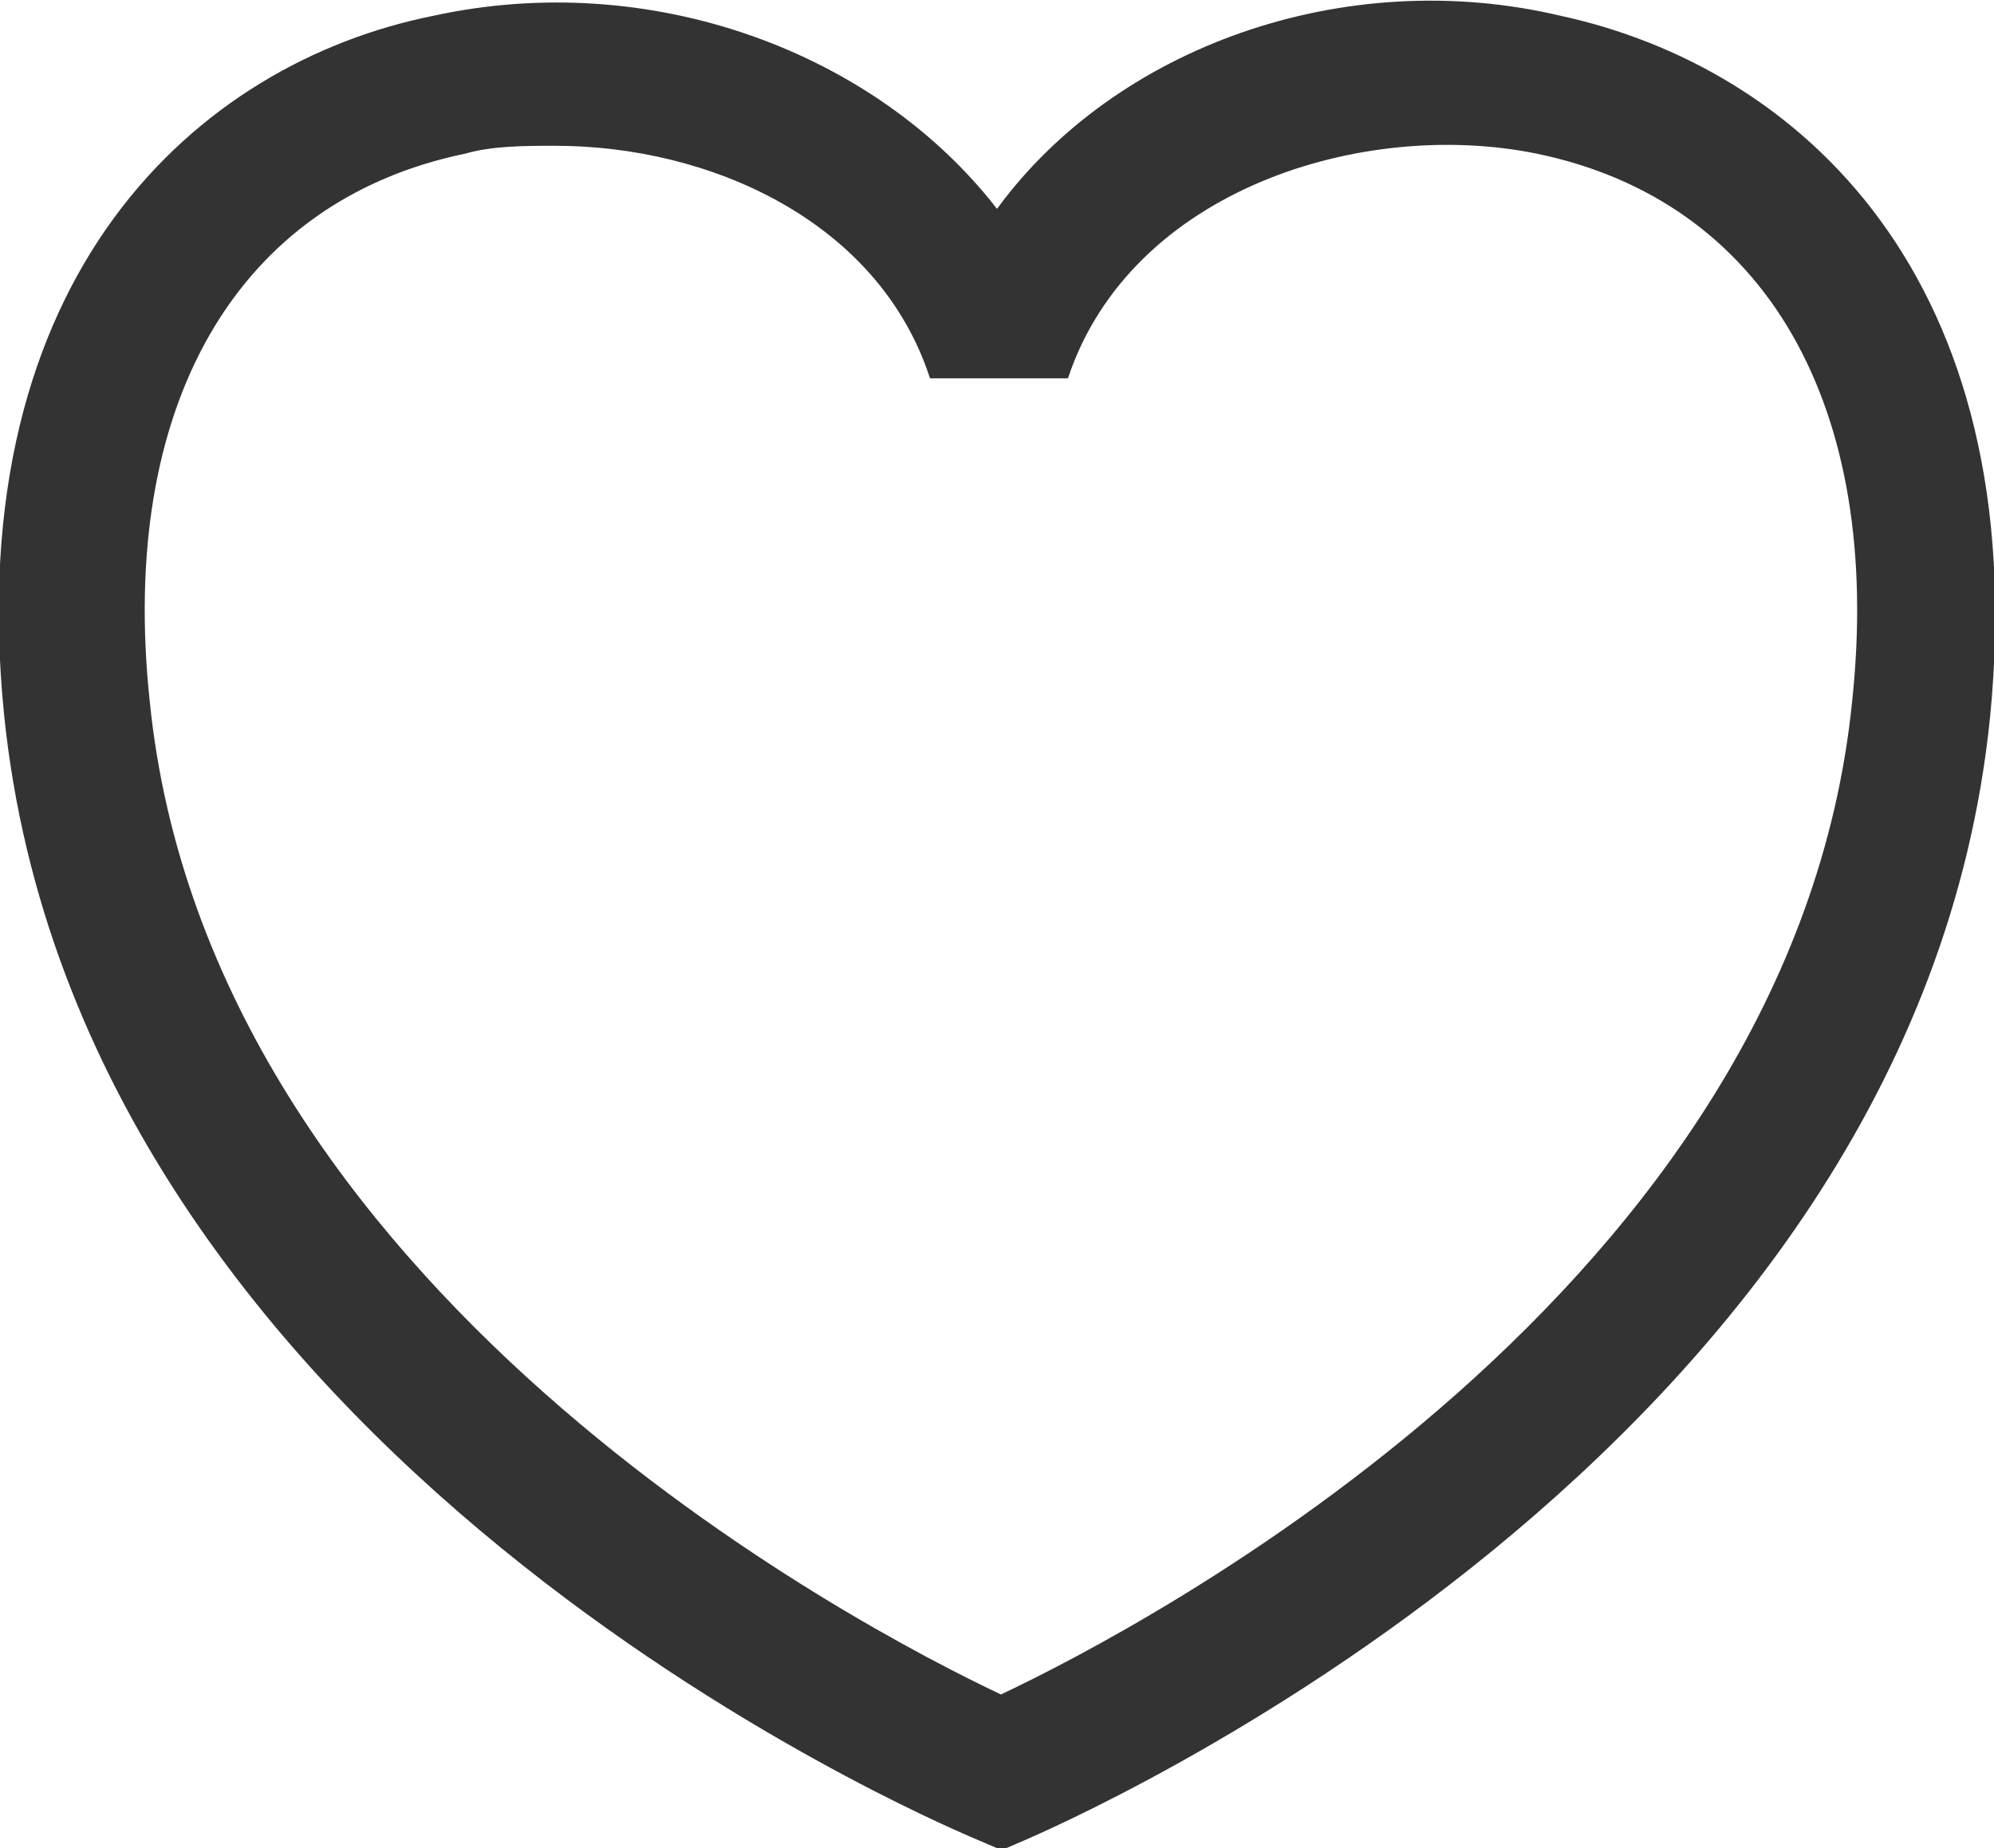 <?xml version="1.0" encoding="UTF-8"?><svg id="_レイヤー_2" xmlns="http://www.w3.org/2000/svg" viewBox="0 0 5.06 4.69"><defs><style>.cls-1{fill:#333;}</style></defs><g id="btn_x5F_off"><path class="cls-1" d="M2.53,4.69l-.07-.03c-.09-.04-2.26-.96-2.45-2.85C-.1.7.5.16,1.1.04c.55-.12,1.12.09,1.43.49C2.83.12,3.41-.09,3.96.04c.6.13,1.2.66,1.09,1.78-.19,1.88-2.36,2.81-2.45,2.85l-.07.03ZM2.36.96c-.13-.4-.56-.59-.95-.59-.08,0-.16,0-.23.02-.58.12-.88.64-.8,1.39.15,1.49,1.8,2.35,2.16,2.52.36-.17,2.01-1.03,2.16-2.52.08-.75-.22-1.27-.8-1.39-.44-.09-1.03.09-1.19.57h-.34Z"/></g></svg>